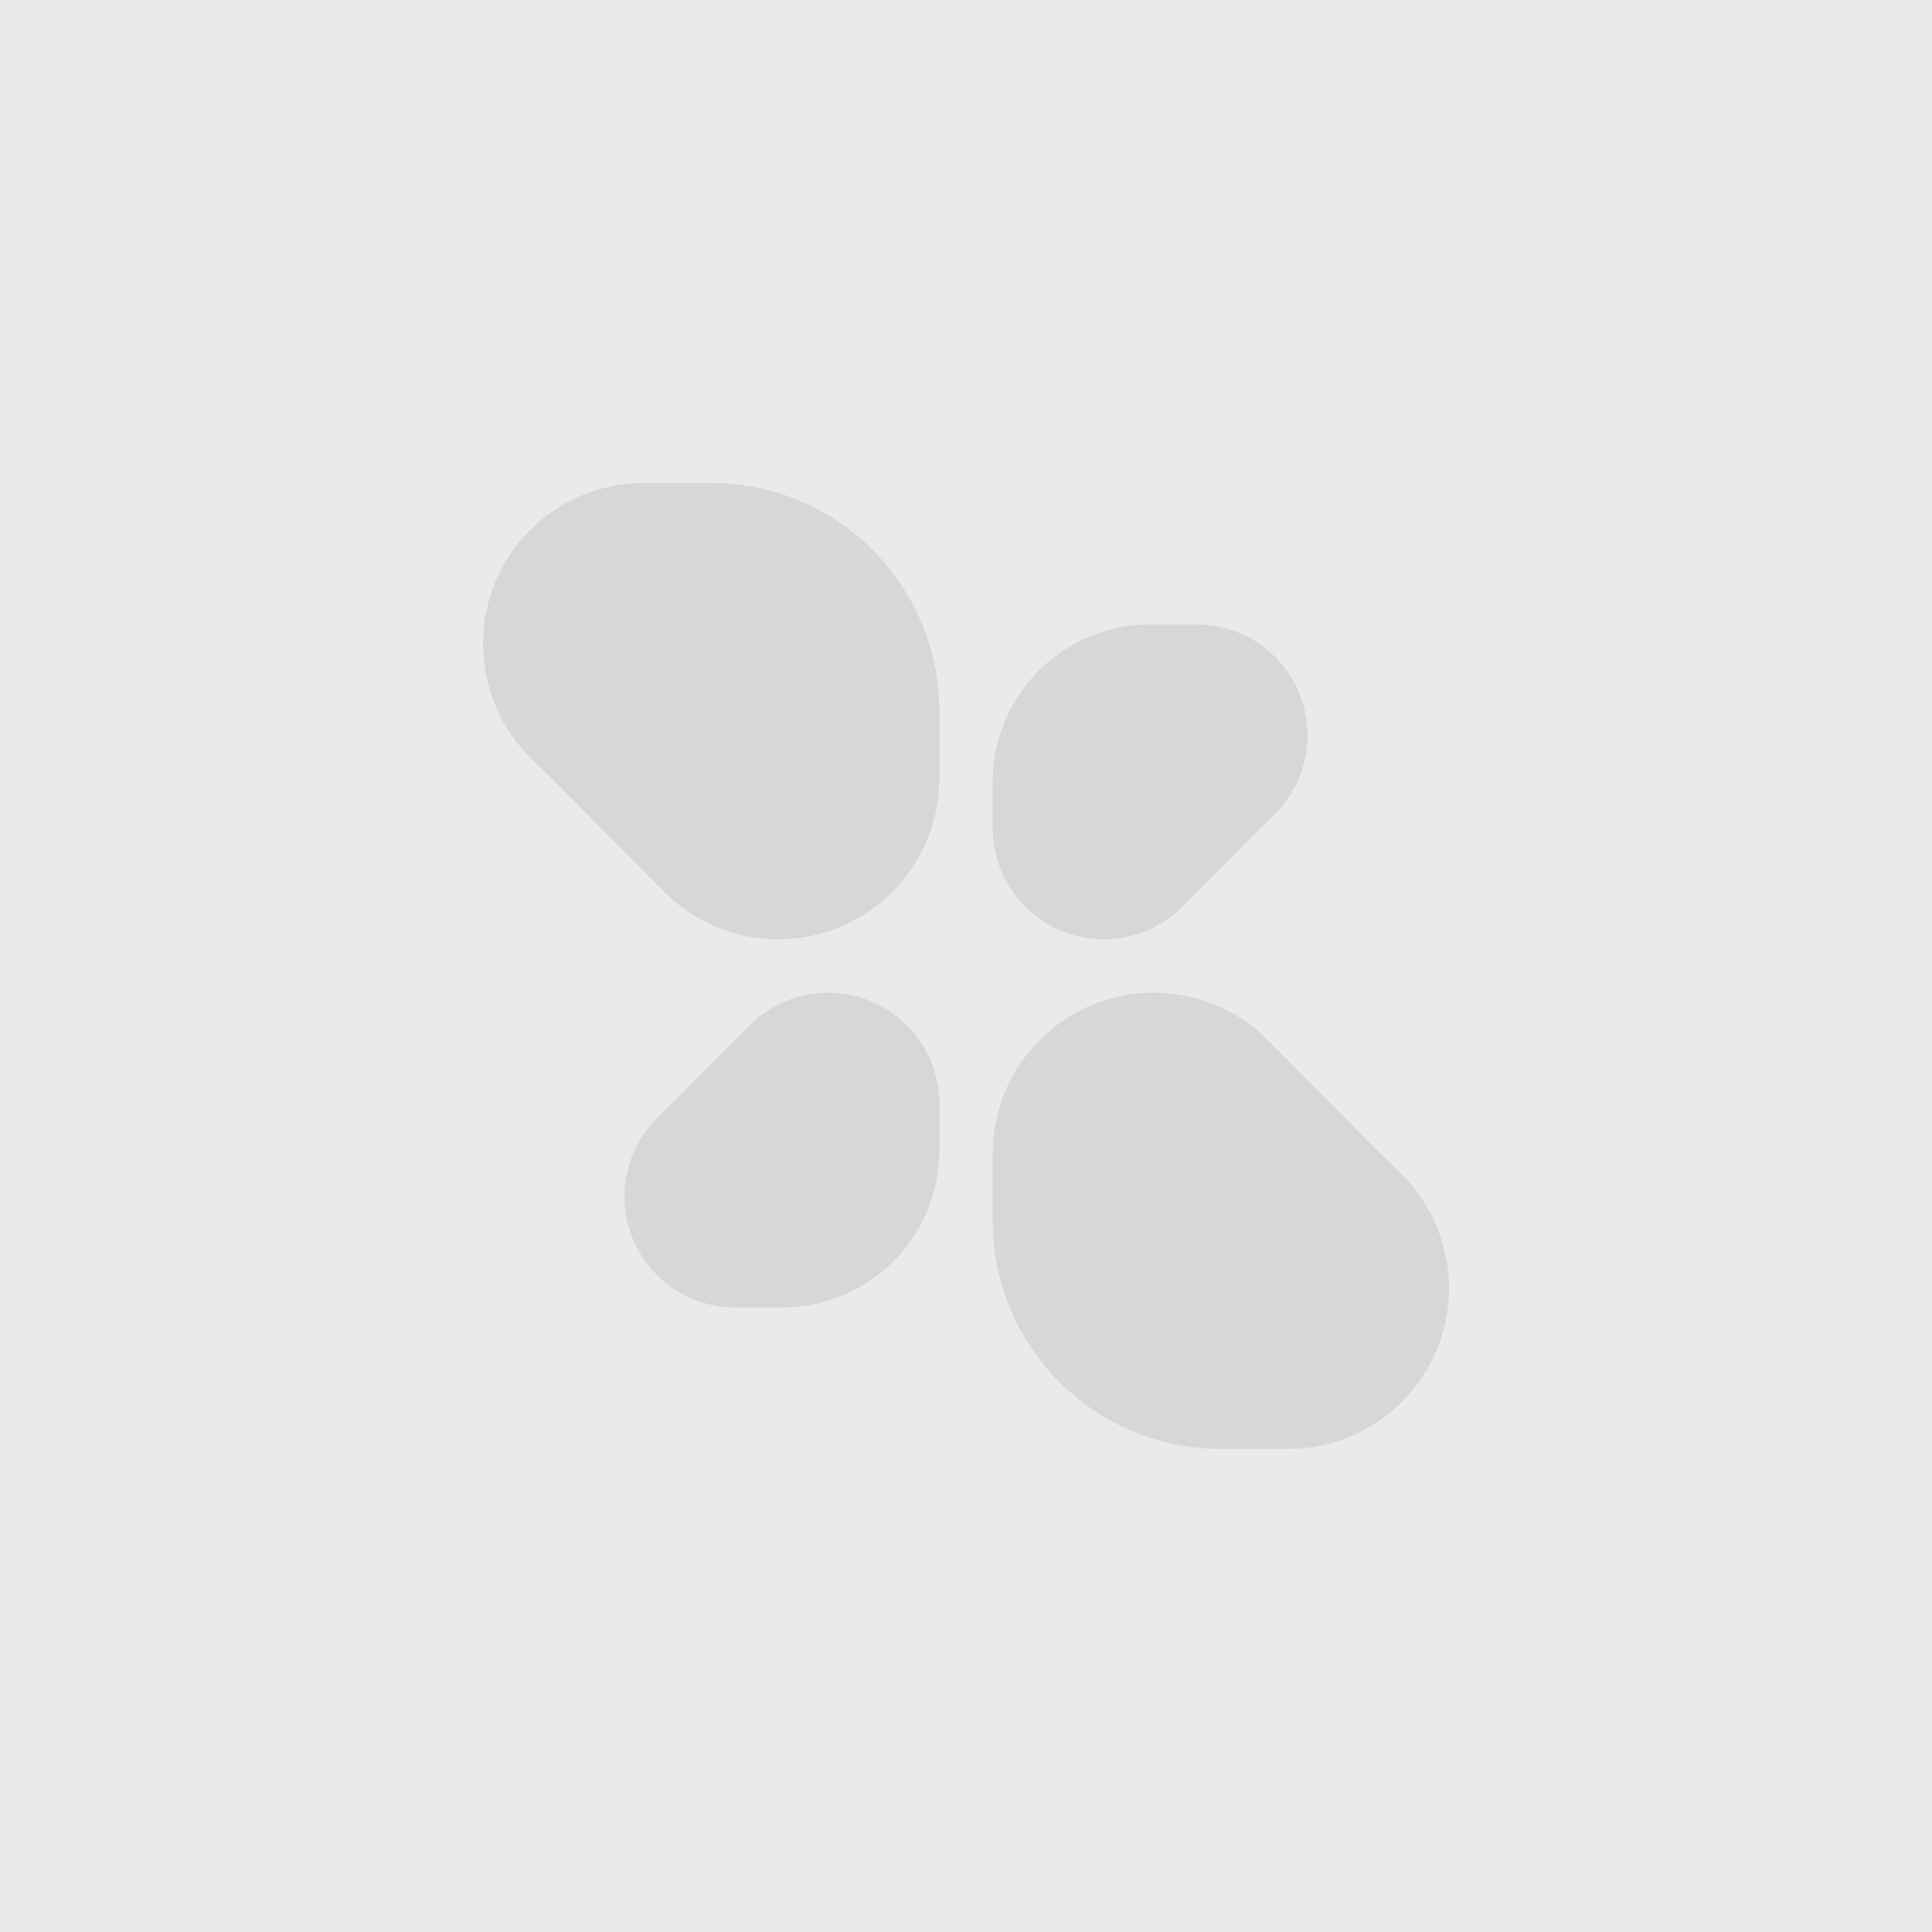 <svg width="128" height="128" viewBox="0 0 128 128" fill="none" xmlns="http://www.w3.org/2000/svg">
<rect width="128" height="128" fill="#EAEAEC"/>
<path d="M65.769 76.436C65.769 70.543 70.546 65.767 76.439 65.767C79.285 65.767 82.012 66.903 84.016 68.924L91.051 76.02L92.814 77.752C94.853 79.754 96.001 82.492 96.001 85.349C96.001 91.23 91.234 95.997 85.353 95.997H80.885C72.537 95.997 65.769 89.23 65.769 80.882V76.436Z" fill="#D7D7D9"/>
<path d="M65.769 54.868C65.769 58.934 69.066 62.23 73.132 62.23C75.096 62.23 76.978 61.446 78.361 60.051L83.215 55.155L84.432 53.96C85.839 52.578 86.631 50.689 86.631 48.718C86.631 44.659 83.341 41.37 79.283 41.37H76.2C70.439 41.37 65.769 46.039 65.769 51.8V54.868Z" fill="#D7D7D9"/>
<path d="M62.232 51.561C62.232 57.454 57.456 62.23 51.563 62.23C48.717 62.23 45.99 61.094 43.986 59.073L36.951 51.977L35.188 50.245C33.149 48.243 32.001 45.505 32.001 42.648C32.001 36.767 36.768 32 42.649 32L47.117 32C55.465 32 62.232 38.767 62.232 47.115L62.232 51.561Z" fill="#D7D7D9"/>
<path d="M62.232 73.129C62.232 69.063 58.936 65.767 54.87 65.767C52.906 65.767 51.024 66.551 49.641 67.945L44.787 72.842L43.57 74.037C42.163 75.419 41.371 77.308 41.371 79.28C41.371 83.338 44.661 86.627 48.719 86.627L51.802 86.627C57.562 86.627 62.232 81.958 62.232 76.197L62.232 73.129Z" fill="#D7D7D9"/>
</svg>
